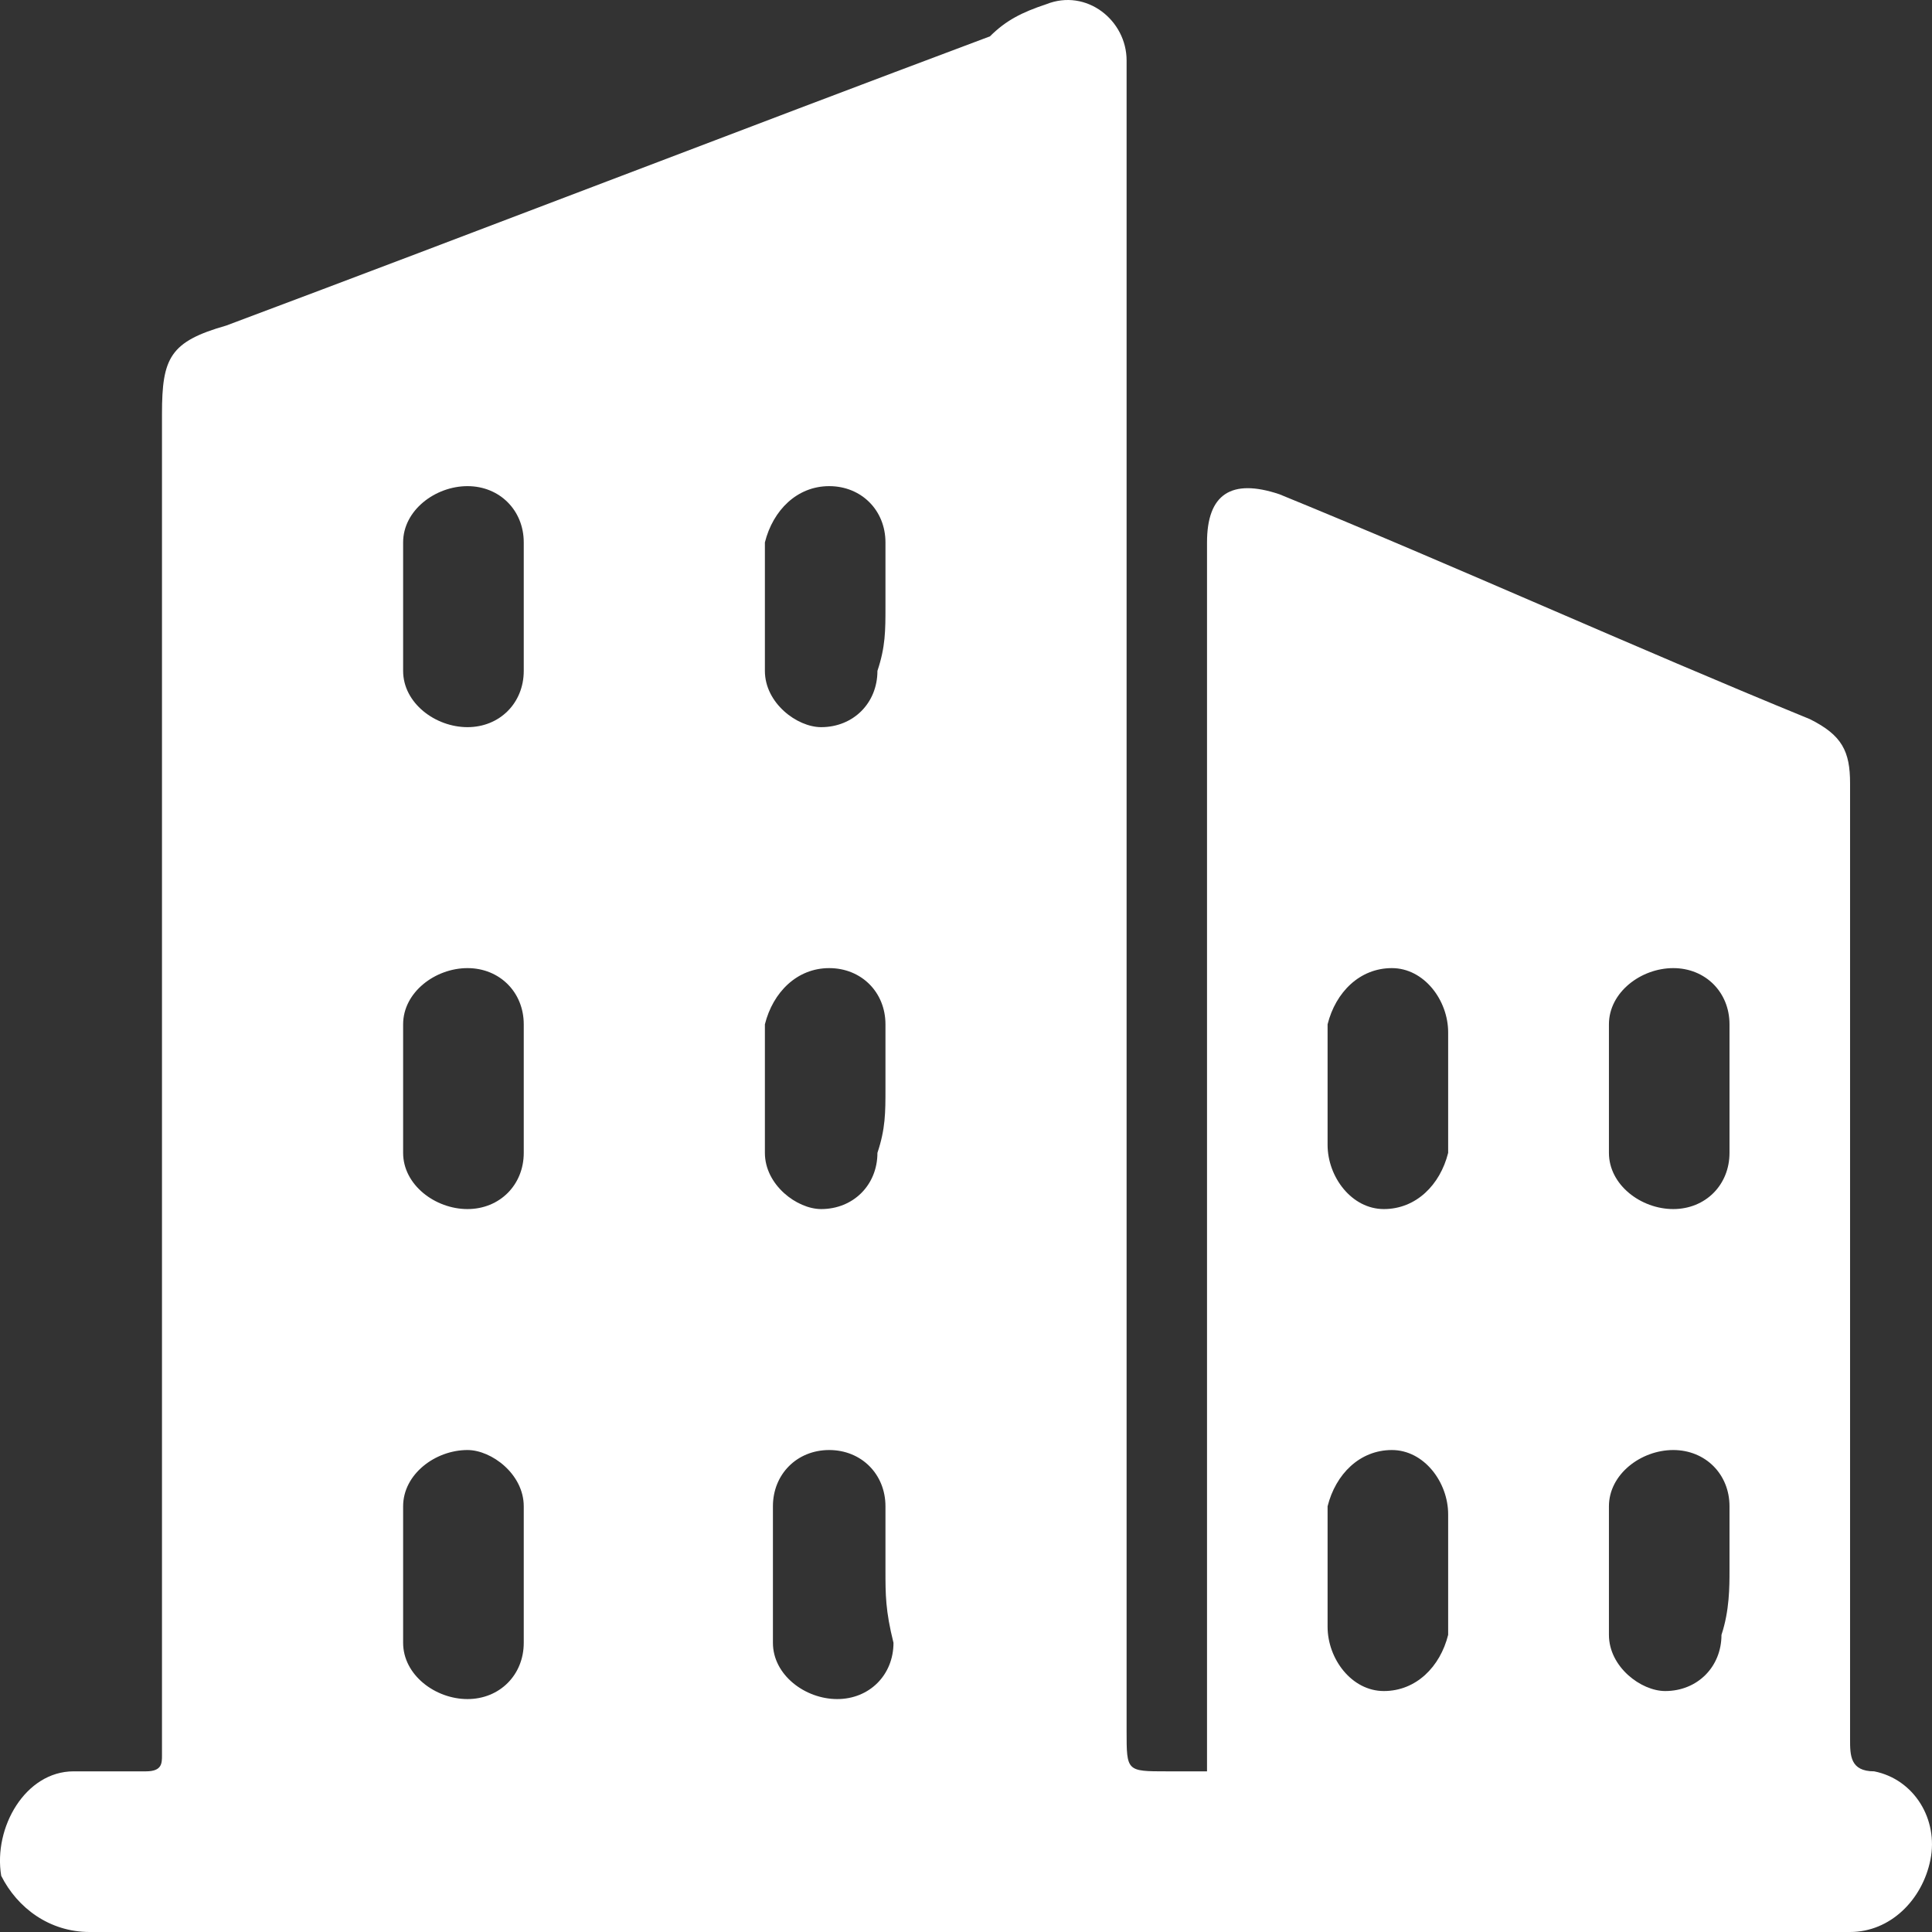 <svg width="32" height="32" viewBox="0 0 32 32" fill="none" xmlns="http://www.w3.org/2000/svg">
<rect x="0" y="0" width="32" height="32" fill="#333333" stroke="none"/>
<g clip-path="url(#clip0_8434_16538)">
<path d="M19.992 29.339C19.992 29.206 19.992 29.073 19.992 28.94C19.992 22.288 19.992 15.636 19.992 8.984C19.992 8.186 20.391 7.919 21.19 8.186C24.119 9.383 27.048 10.713 29.977 11.911C30.51 12.177 30.643 12.443 30.643 12.975C30.643 18.297 30.643 23.485 30.643 28.807C30.643 29.073 30.643 29.339 31.043 29.339C31.708 29.472 32.108 30.137 31.974 30.803C31.841 31.468 31.309 32 30.643 32H30.51C20.791 32 11.204 32 1.485 32C0.819 32 0.287 31.601 0.02 31.069C-0.113 30.27 0.42 29.339 1.219 29.339C1.618 29.339 2.018 29.339 2.417 29.339C2.683 29.339 2.683 29.206 2.683 29.073C2.683 28.94 2.683 28.807 2.683 28.807C2.683 21.49 2.683 14.172 2.683 6.855C2.683 5.924 2.816 5.658 3.748 5.392C8.009 3.795 12.136 2.199 16.397 0.602C16.663 0.336 16.929 0.203 17.329 0.07C17.995 -0.196 18.66 0.336 18.66 1.001C18.66 1.134 18.66 1.267 18.66 1.4C18.66 10.447 18.66 19.494 18.66 28.674C18.66 29.339 18.66 29.339 19.326 29.339C19.592 29.339 19.725 29.339 19.992 29.339ZM8.675 10.048C8.675 9.649 8.675 9.383 8.675 8.984C8.675 8.452 8.275 8.052 7.743 8.052C7.21 8.052 6.677 8.452 6.677 8.984C6.677 9.649 6.677 10.447 6.677 11.112C6.677 11.645 7.21 12.044 7.743 12.044C8.275 12.044 8.675 11.645 8.675 11.112C8.675 10.713 8.675 10.447 8.675 10.048ZM14.666 10.048C14.666 9.649 14.666 9.383 14.666 8.984C14.666 8.452 14.267 8.052 13.734 8.052C13.201 8.052 12.802 8.452 12.669 8.984C12.669 9.649 12.669 10.447 12.669 11.112C12.669 11.645 13.201 12.044 13.601 12.044C14.133 12.044 14.533 11.645 14.533 11.112C14.666 10.713 14.666 10.447 14.666 10.048ZM8.675 18.031C8.675 17.631 8.675 17.365 8.675 16.966C8.675 16.434 8.275 16.035 7.743 16.035C7.21 16.035 6.677 16.434 6.677 16.966C6.677 17.631 6.677 18.43 6.677 19.095C6.677 19.627 7.21 20.026 7.743 20.026C8.275 20.026 8.675 19.627 8.675 19.095C8.675 18.696 8.675 18.43 8.675 18.031ZM14.666 18.031C14.666 17.631 14.666 17.365 14.666 16.966C14.666 16.434 14.267 16.035 13.734 16.035C13.201 16.035 12.802 16.434 12.669 16.966C12.669 17.631 12.669 18.43 12.669 19.095C12.669 19.627 13.201 20.026 13.601 20.026C14.133 20.026 14.533 19.627 14.533 19.095C14.666 18.696 14.666 18.43 14.666 18.031ZM28.646 18.031C28.646 17.631 28.646 17.365 28.646 16.966C28.646 16.434 28.247 16.035 27.714 16.035C27.181 16.035 26.649 16.434 26.649 16.966C26.649 17.631 26.649 18.43 26.649 19.095C26.649 19.627 27.181 20.026 27.714 20.026C28.247 20.026 28.646 19.627 28.646 19.095C28.646 18.696 28.646 18.43 28.646 18.031ZM8.675 26.013C8.675 25.614 8.675 25.348 8.675 24.949C8.675 24.417 8.142 24.017 7.743 24.017C7.21 24.017 6.677 24.417 6.677 24.949C6.677 25.747 6.677 26.412 6.677 27.21C6.677 27.743 7.21 28.142 7.743 28.142C8.275 28.142 8.675 27.743 8.675 27.21C8.675 26.678 8.675 26.412 8.675 26.013ZM14.666 26.013C14.666 25.614 14.666 25.348 14.666 24.949C14.666 24.417 14.267 24.017 13.734 24.017C13.201 24.017 12.802 24.417 12.802 24.949C12.802 25.747 12.802 26.412 12.802 27.21C12.802 27.743 13.335 28.142 13.867 28.142C14.4 28.142 14.799 27.743 14.799 27.21C14.666 26.678 14.666 26.412 14.666 26.013ZM28.646 26.013C28.646 25.614 28.646 25.348 28.646 24.949C28.646 24.417 28.247 24.017 27.714 24.017C27.181 24.017 26.649 24.417 26.649 24.949C26.649 25.614 26.649 26.412 26.649 27.078C26.649 27.61 27.181 28.009 27.581 28.009C28.113 28.009 28.513 27.61 28.513 27.078C28.646 26.678 28.646 26.279 28.646 26.013ZM21.989 18.031C21.989 18.297 21.989 18.696 21.989 18.962C21.989 19.494 22.388 20.026 22.921 20.026C23.453 20.026 23.853 19.627 23.986 19.095C23.986 18.43 23.986 17.765 23.986 17.099C23.986 16.567 23.587 16.035 23.054 16.035C22.521 16.035 22.122 16.434 21.989 16.966C21.989 17.365 21.989 17.631 21.989 18.031ZM23.986 26.013C23.986 25.747 23.986 25.348 23.986 25.082C23.986 24.55 23.587 24.017 23.054 24.017C22.521 24.017 22.122 24.417 21.989 24.949C21.989 25.614 21.989 26.279 21.989 26.944C21.989 27.477 22.388 28.009 22.921 28.009C23.453 28.009 23.853 27.61 23.986 27.078C23.986 26.678 23.986 26.279 23.986 26.013Z" fill="white"/>
</g>
<defs>
<clipPath id="clip0_8434_16538">
<rect width="32" height="32" fill="white"/>
</clipPath>
</defs>
</svg>
